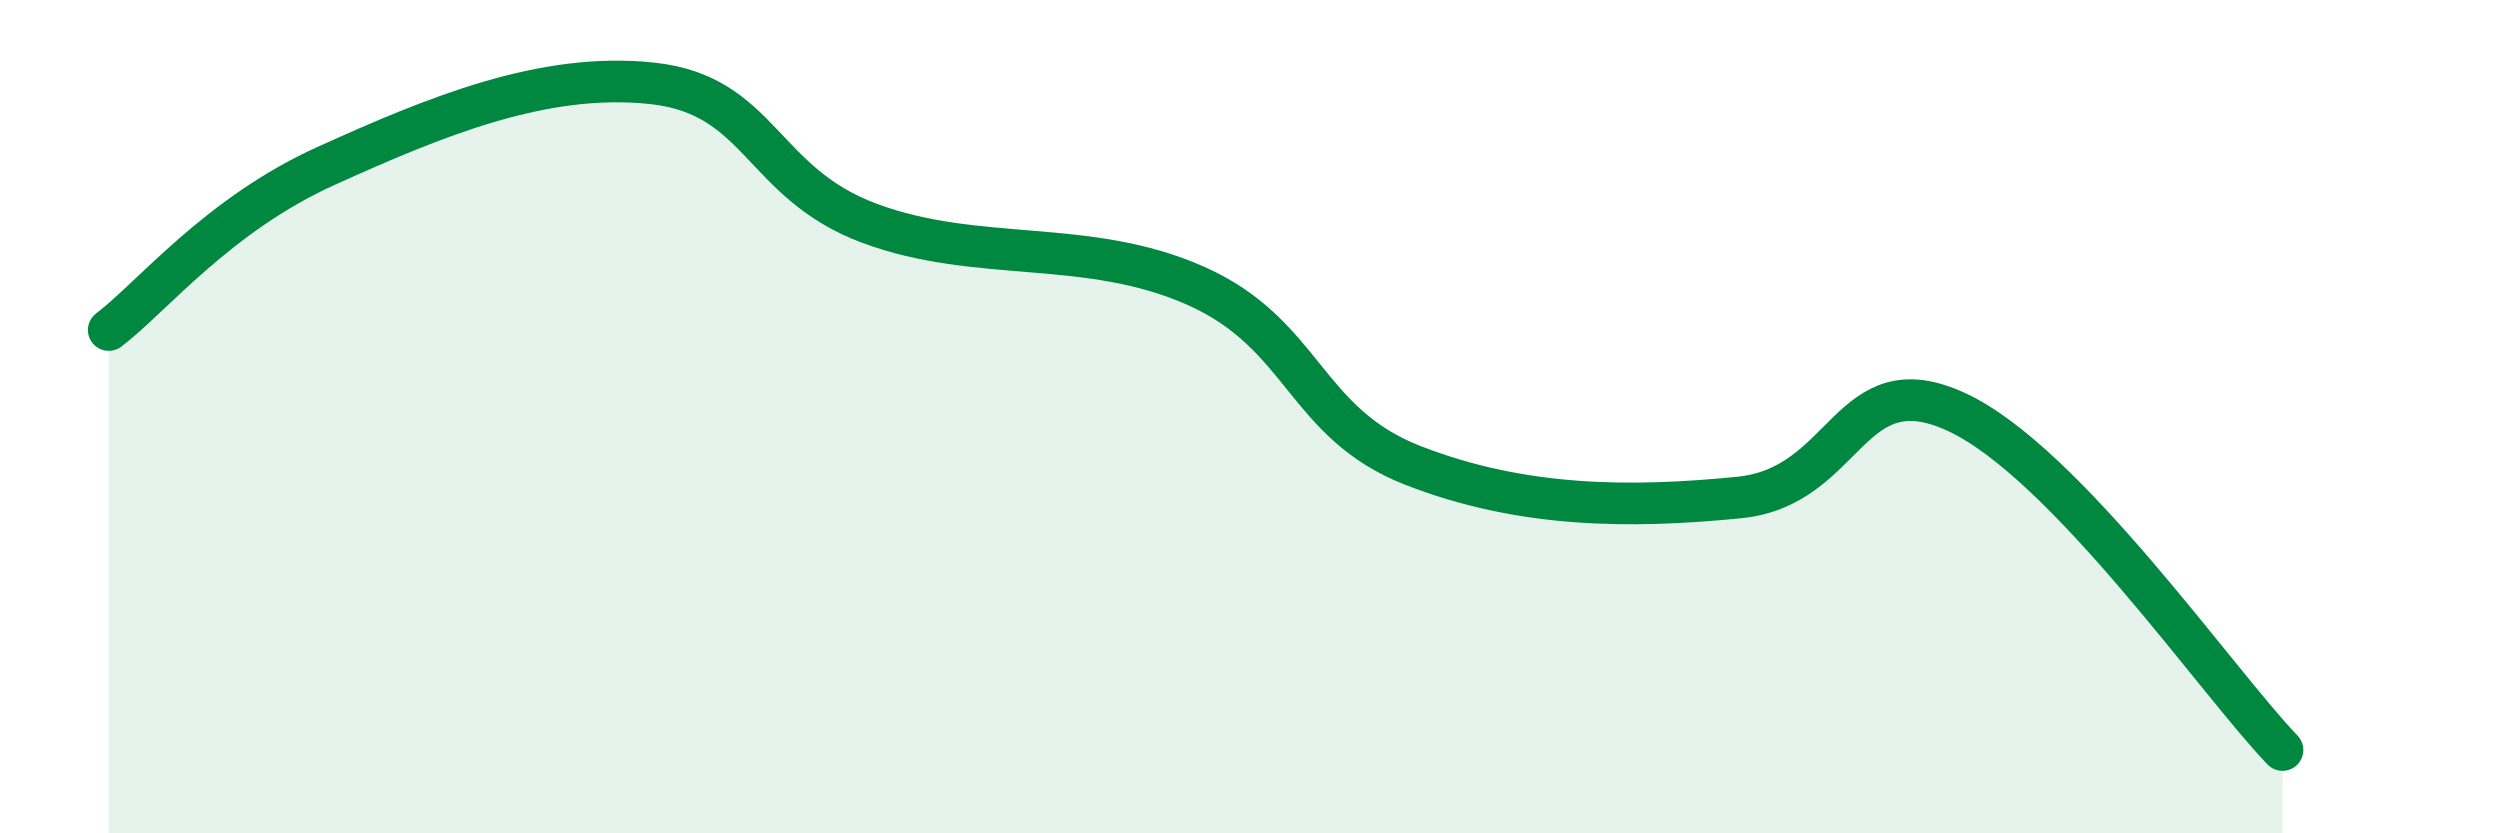 
    <svg width="60" height="20" viewBox="0 0 60 20" xmlns="http://www.w3.org/2000/svg">
      <path
        d="M 2.61,7.92 C 3.65,7.13 5.22,5.16 7.83,3.98 C 10.44,2.8 13.04,1.72 15.65,2 C 18.26,2.28 18.26,4.39 20.87,5.36 C 23.48,6.33 26.09,5.7 28.7,6.86 C 31.31,8.02 31.3,10.15 33.91,11.17 C 36.52,12.19 39.13,12.2 41.74,11.94 C 44.35,11.68 44.35,8.68 46.96,9.89 C 49.57,11.1 53.22,16.38 54.78,18L54.78 20L2.61 20Z"
        fill="#008740"
        opacity="0.1"
        stroke-linecap="round"
        stroke-linejoin="round"
      />
      <path
        d="M 2.61,7.92 C 3.65,7.13 5.22,5.16 7.83,3.98 C 10.44,2.8 13.04,1.72 15.65,2 C 18.26,2.28 18.26,4.39 20.87,5.36 C 23.48,6.33 26.09,5.7 28.7,6.86 C 31.31,8.02 31.3,10.15 33.91,11.17 C 36.52,12.19 39.13,12.2 41.74,11.94 C 44.35,11.68 44.35,8.68 46.96,9.89 C 49.57,11.1 53.22,16.38 54.78,18"
        stroke="#008740"
        stroke-width="1"
        fill="none"
        stroke-linecap="round"
        stroke-linejoin="round"
      />
    </svg>
  
